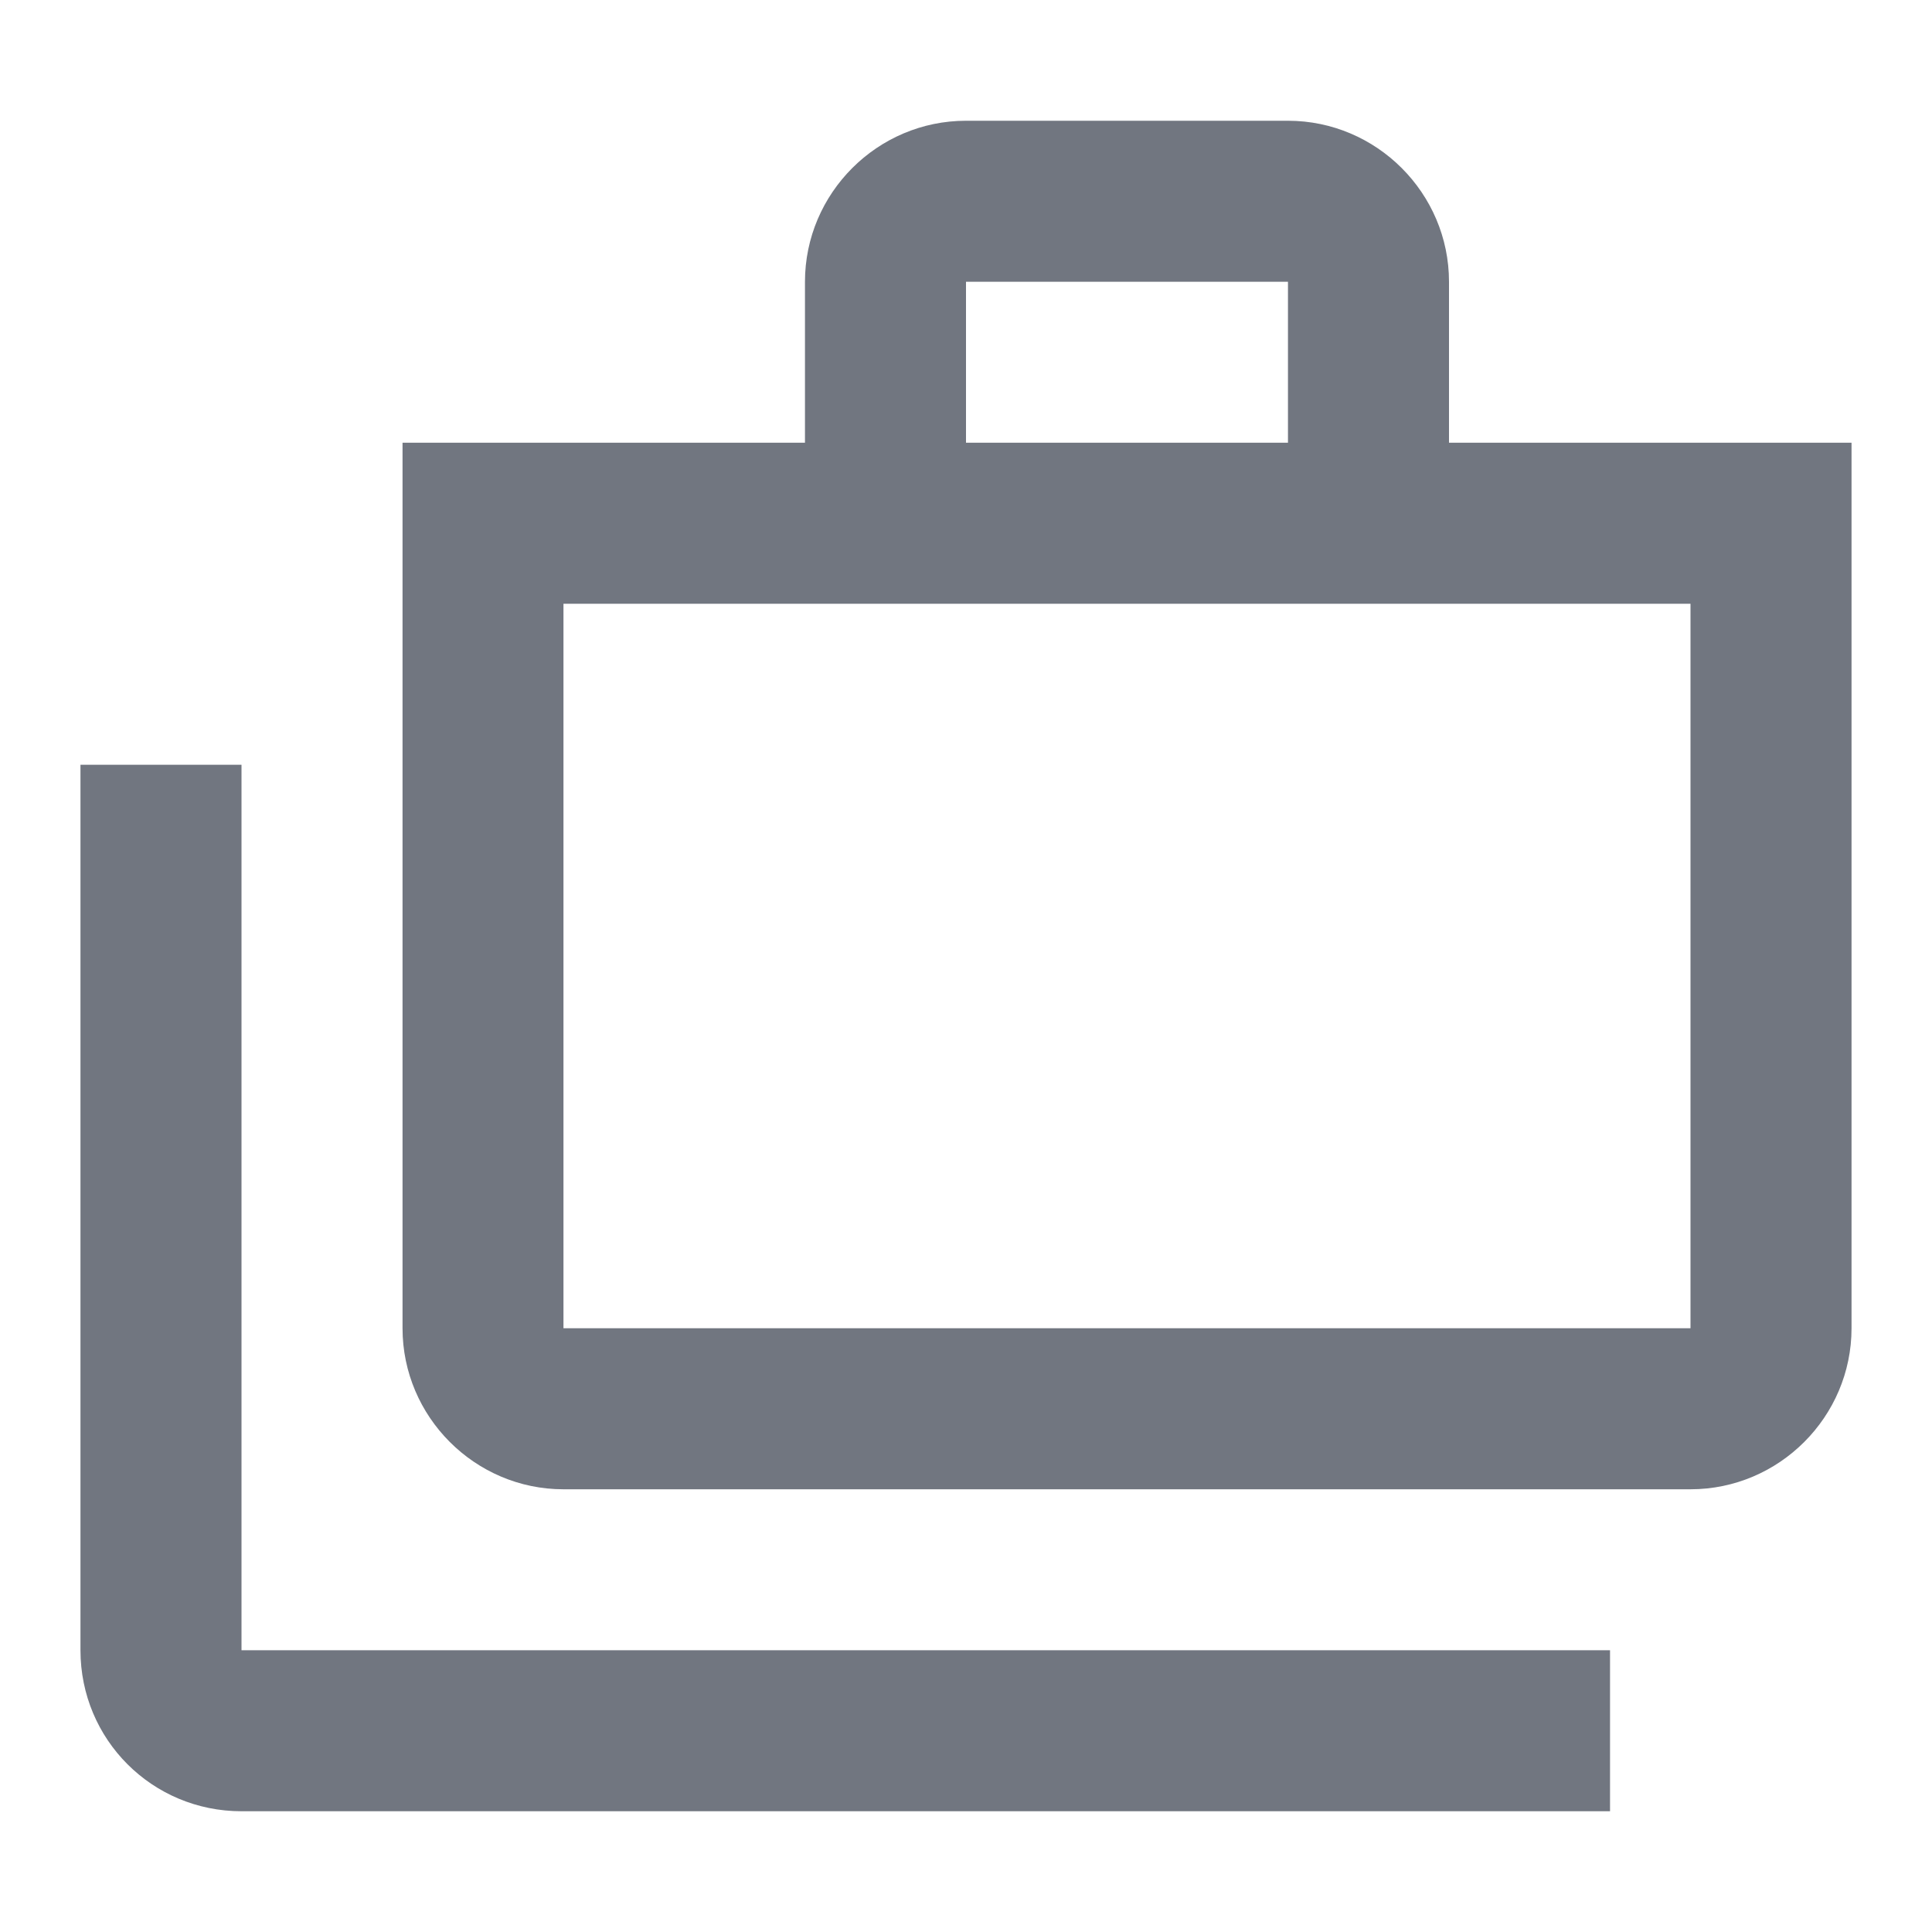 <svg width="20" height="20" viewBox="0 0 20 20" fill="none"
  xmlns="http://www.w3.org/2000/svg">
  <path d="M2.5 7.917H0.833V17.083C0.833 18.008 1.575 18.75 2.5 18.75H16.667V17.083H2.5V7.917Z" fill="#717680"/>
  <path d="M15 4.583V2.917C15 2 14.25 1.25 13.333 1.25H10C9.083 1.25 8.333 2 8.333 2.917V4.583H4.167V13.75C4.167 14.667 4.917 15.417 5.833 15.417H17.5C18.417 15.417 19.167 14.667 19.167 13.75V4.583H15ZM10 2.917H13.333V4.583H10V2.917ZM17.5 13.75H5.833V6.25H17.5V13.75Z" fill="#717680"/>
</svg>
